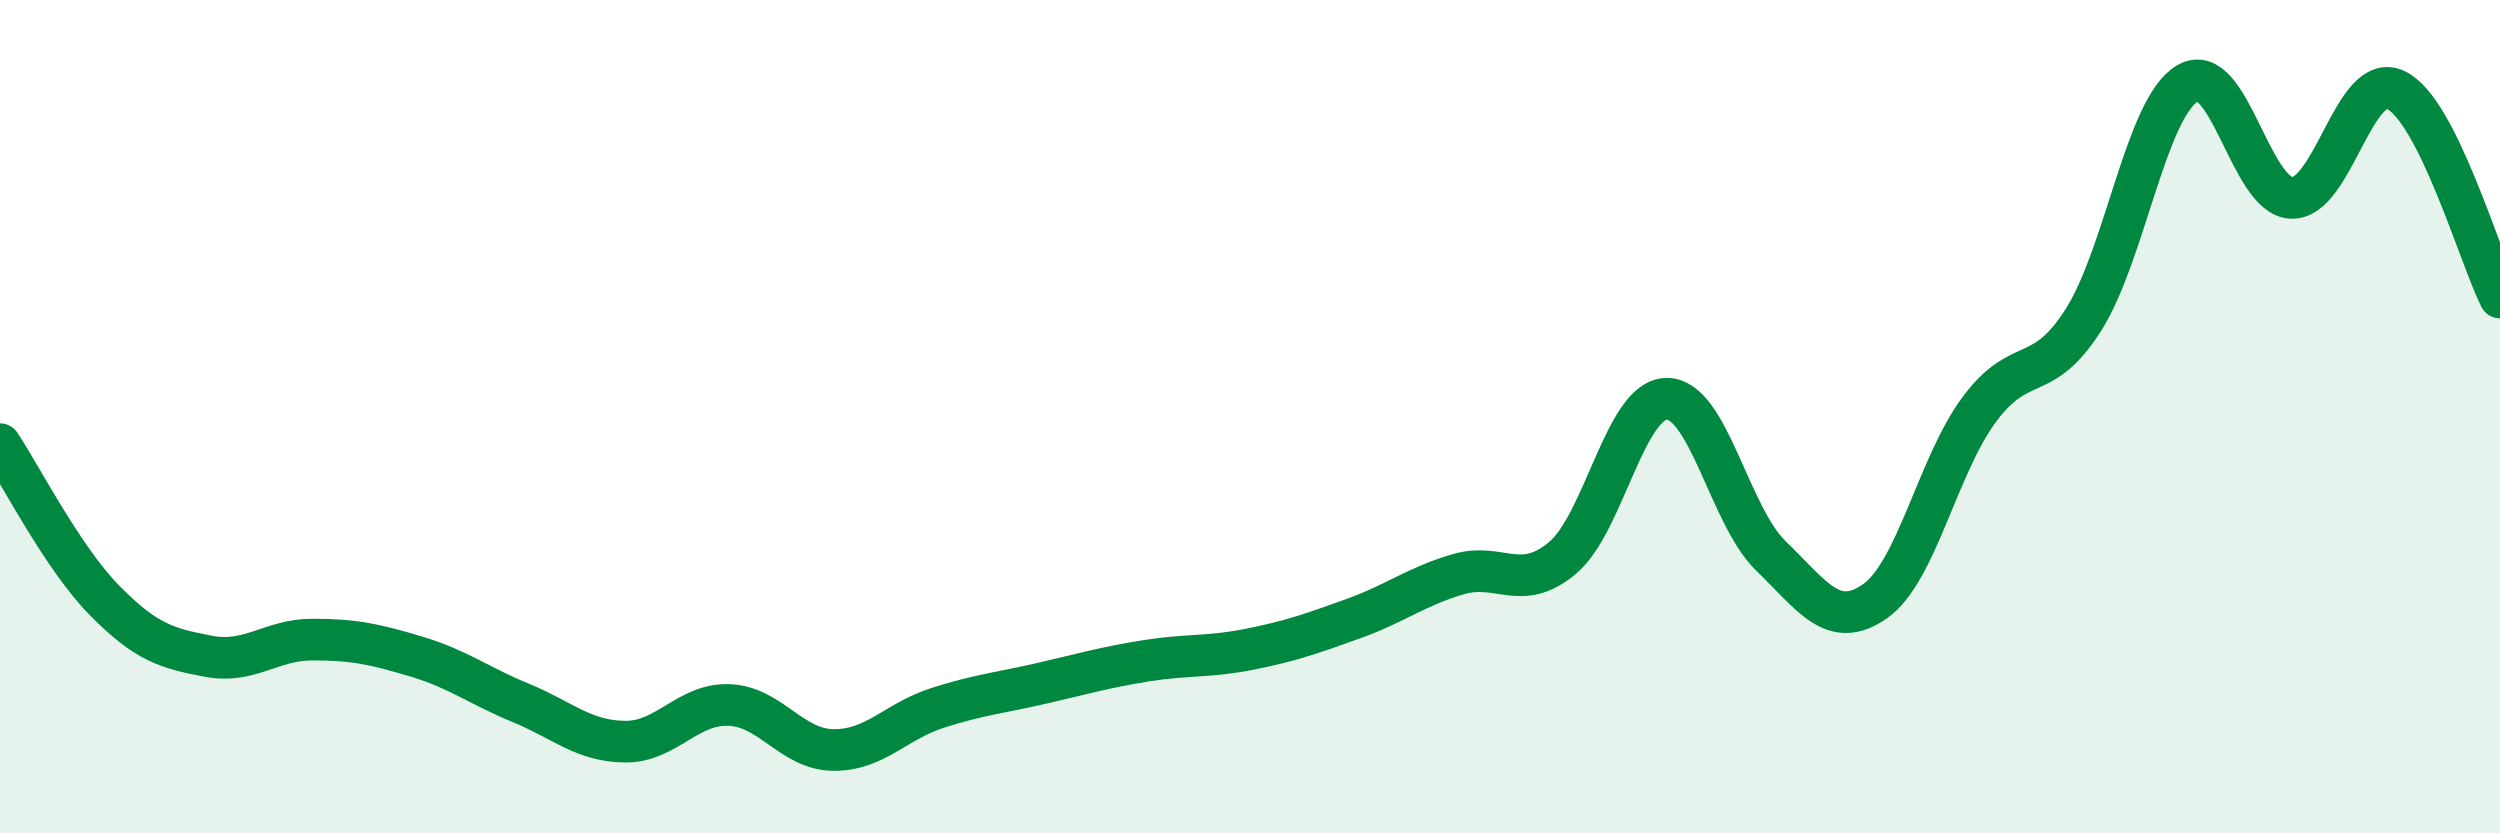 
    <svg width="60" height="20" viewBox="0 0 60 20" xmlns="http://www.w3.org/2000/svg">
      <path
        d="M 0,10.66 C 0.5,11.41 1.5,13.38 2.5,14.4 C 3.5,15.42 4,15.56 5,15.75 C 6,15.94 6.5,15.35 7.5,15.35 C 8.5,15.35 9,15.46 10,15.76 C 11,16.06 11.5,16.46 12.5,16.87 C 13.5,17.28 14,17.79 15,17.8 C 16,17.81 16.5,16.88 17.5,16.92 C 18.5,16.96 19,17.99 20,18 C 21,18.01 21.5,17.31 22.5,16.99 C 23.5,16.67 24,16.63 25,16.4 C 26,16.17 26.5,16.02 27.5,15.86 C 28.5,15.7 29,15.78 30,15.58 C 31,15.38 31.5,15.2 32.5,14.84 C 33.5,14.48 34,14.07 35,13.78 C 36,13.49 36.5,14.23 37.5,13.39 C 38.5,12.55 39,9.58 40,9.57 C 41,9.56 41.5,12.37 42.5,13.34 C 43.5,14.31 44,15.13 45,14.43 C 46,13.73 46.5,11.18 47.5,9.83 C 48.5,8.48 49,9.25 50,7.68 C 51,6.11 51.5,2.59 52.5,2 C 53.5,1.41 54,4.72 55,4.75 C 56,4.78 56.5,1.68 57.5,2.16 C 58.5,2.64 59.5,6.14 60,7.14L60 20L0 20Z"
        fill="#008740"
        opacity="0.1"
        stroke-linecap="round"
        stroke-linejoin="round"
      />
      <path
        d="M 0,10.66 C 0.5,11.41 1.5,13.38 2.5,14.4 C 3.5,15.42 4,15.56 5,15.75 C 6,15.94 6.5,15.35 7.5,15.35 C 8.5,15.35 9,15.46 10,15.76 C 11,16.06 11.5,16.46 12.5,16.87 C 13.5,17.28 14,17.79 15,17.8 C 16,17.81 16.5,16.88 17.5,16.92 C 18.5,16.96 19,17.99 20,18 C 21,18.01 21.5,17.31 22.5,16.99 C 23.5,16.67 24,16.63 25,16.4 C 26,16.17 26.5,16.02 27.5,15.86 C 28.5,15.7 29,15.78 30,15.58 C 31,15.38 31.5,15.2 32.5,14.84 C 33.5,14.48 34,14.07 35,13.78 C 36,13.49 36.5,14.23 37.5,13.39 C 38.5,12.55 39,9.58 40,9.57 C 41,9.56 41.5,12.37 42.5,13.34 C 43.5,14.31 44,15.13 45,14.43 C 46,13.73 46.5,11.18 47.5,9.83 C 48.5,8.48 49,9.25 50,7.68 C 51,6.11 51.5,2.59 52.5,2 C 53.5,1.41 54,4.72 55,4.75 C 56,4.78 56.5,1.68 57.5,2.16 C 58.5,2.64 59.5,6.14 60,7.14"
        stroke="#008740"
        stroke-width="1"
        fill="none"
        stroke-linecap="round"
        stroke-linejoin="round"
      />
    </svg>
  